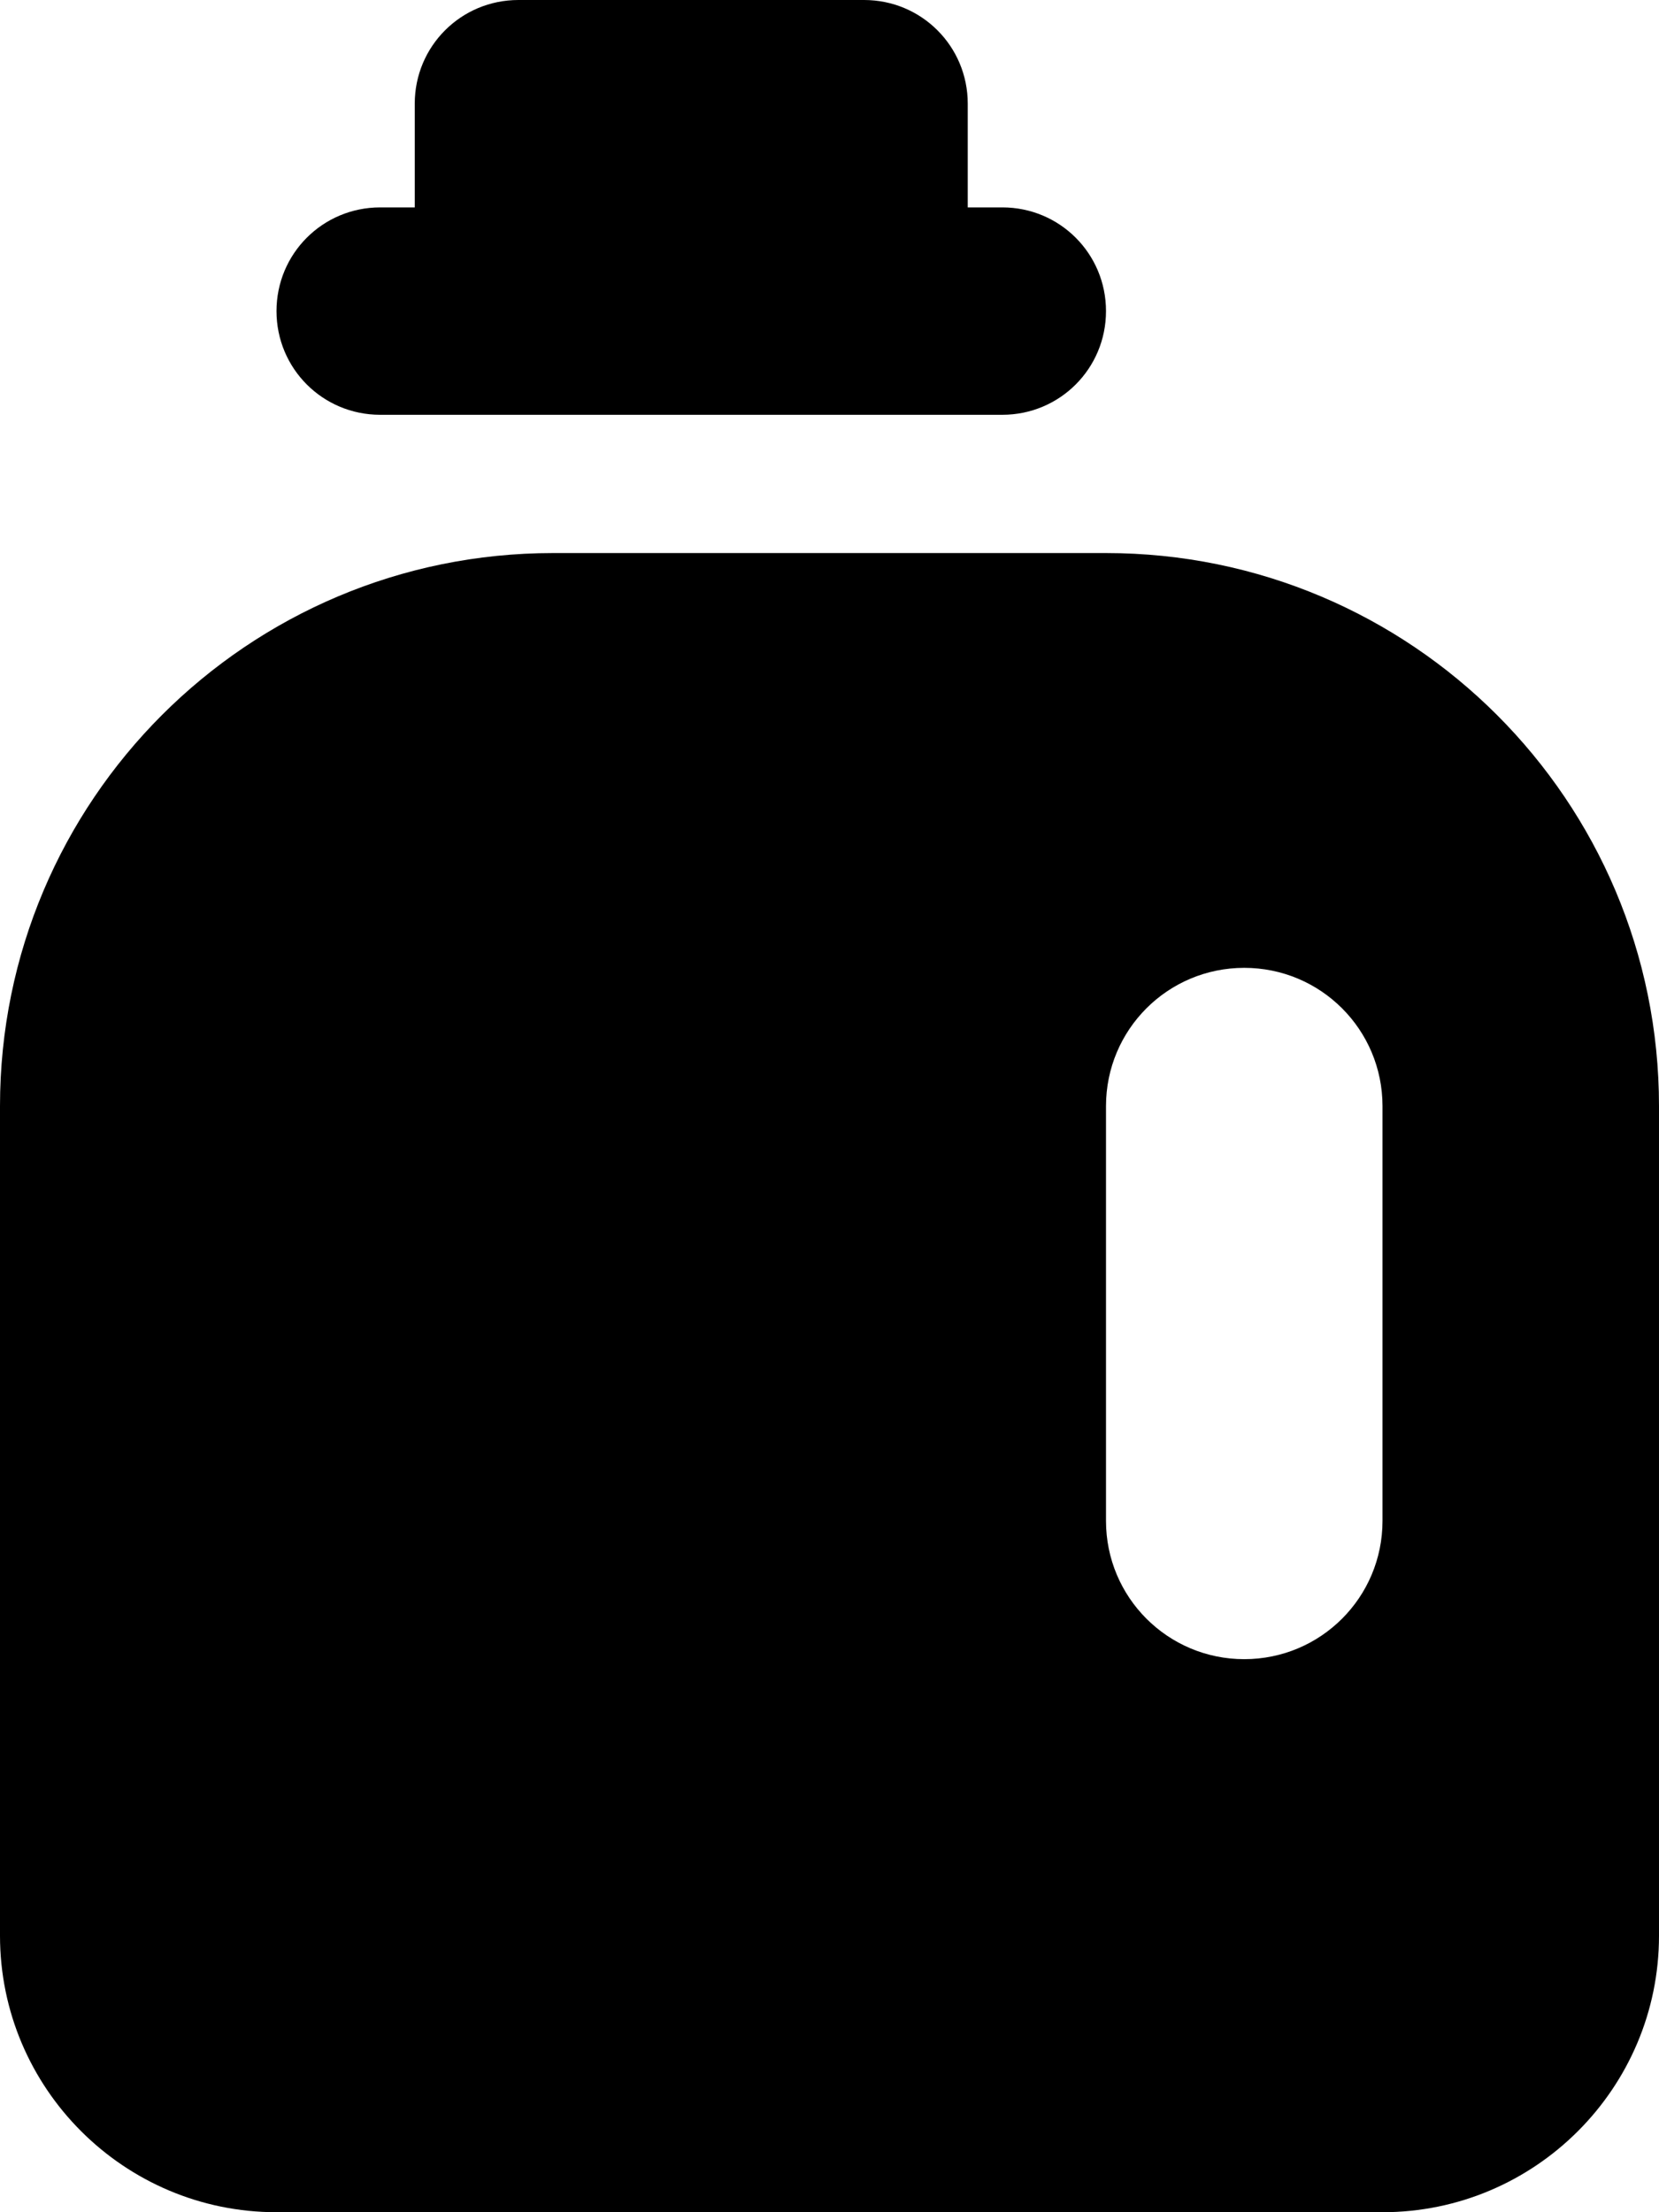 <svg xmlns="http://www.w3.org/2000/svg" viewBox="0 0 384 512"><!--! Font Awesome Free 6.5.2 by @fontawesome - https://fontawesome.com License - https://fontawesome.com/license/free (Icons: CC BY 4.0, Fonts: SIL OFL 1.1, Code: MIT License) Copyright 2024 Fonticons, Inc.--><path d="M96 24c0-13.3 10.7-24 24-24h80c13.3 0 24 10.7 24 24v24h8c13.3 0 24 10.7 24 24s-10.7 24-24 24H88c-13.3 0-24-10.7-24-24s10.7-24 24-24h8V24zM0 256c0-70.7 57.3-128 128-128h128c70.7 0 128 57.3 128 128v192c0 35.3-28.7 64-64 64H64c-35.3 0-64-28.7-64-64V256zm256 0v96c0 17.7 14.3 32 32 32s32-14.3 32-32v-96c0-17.7-14.3-32-32-32s-32 14.3-32 32z"/></svg>